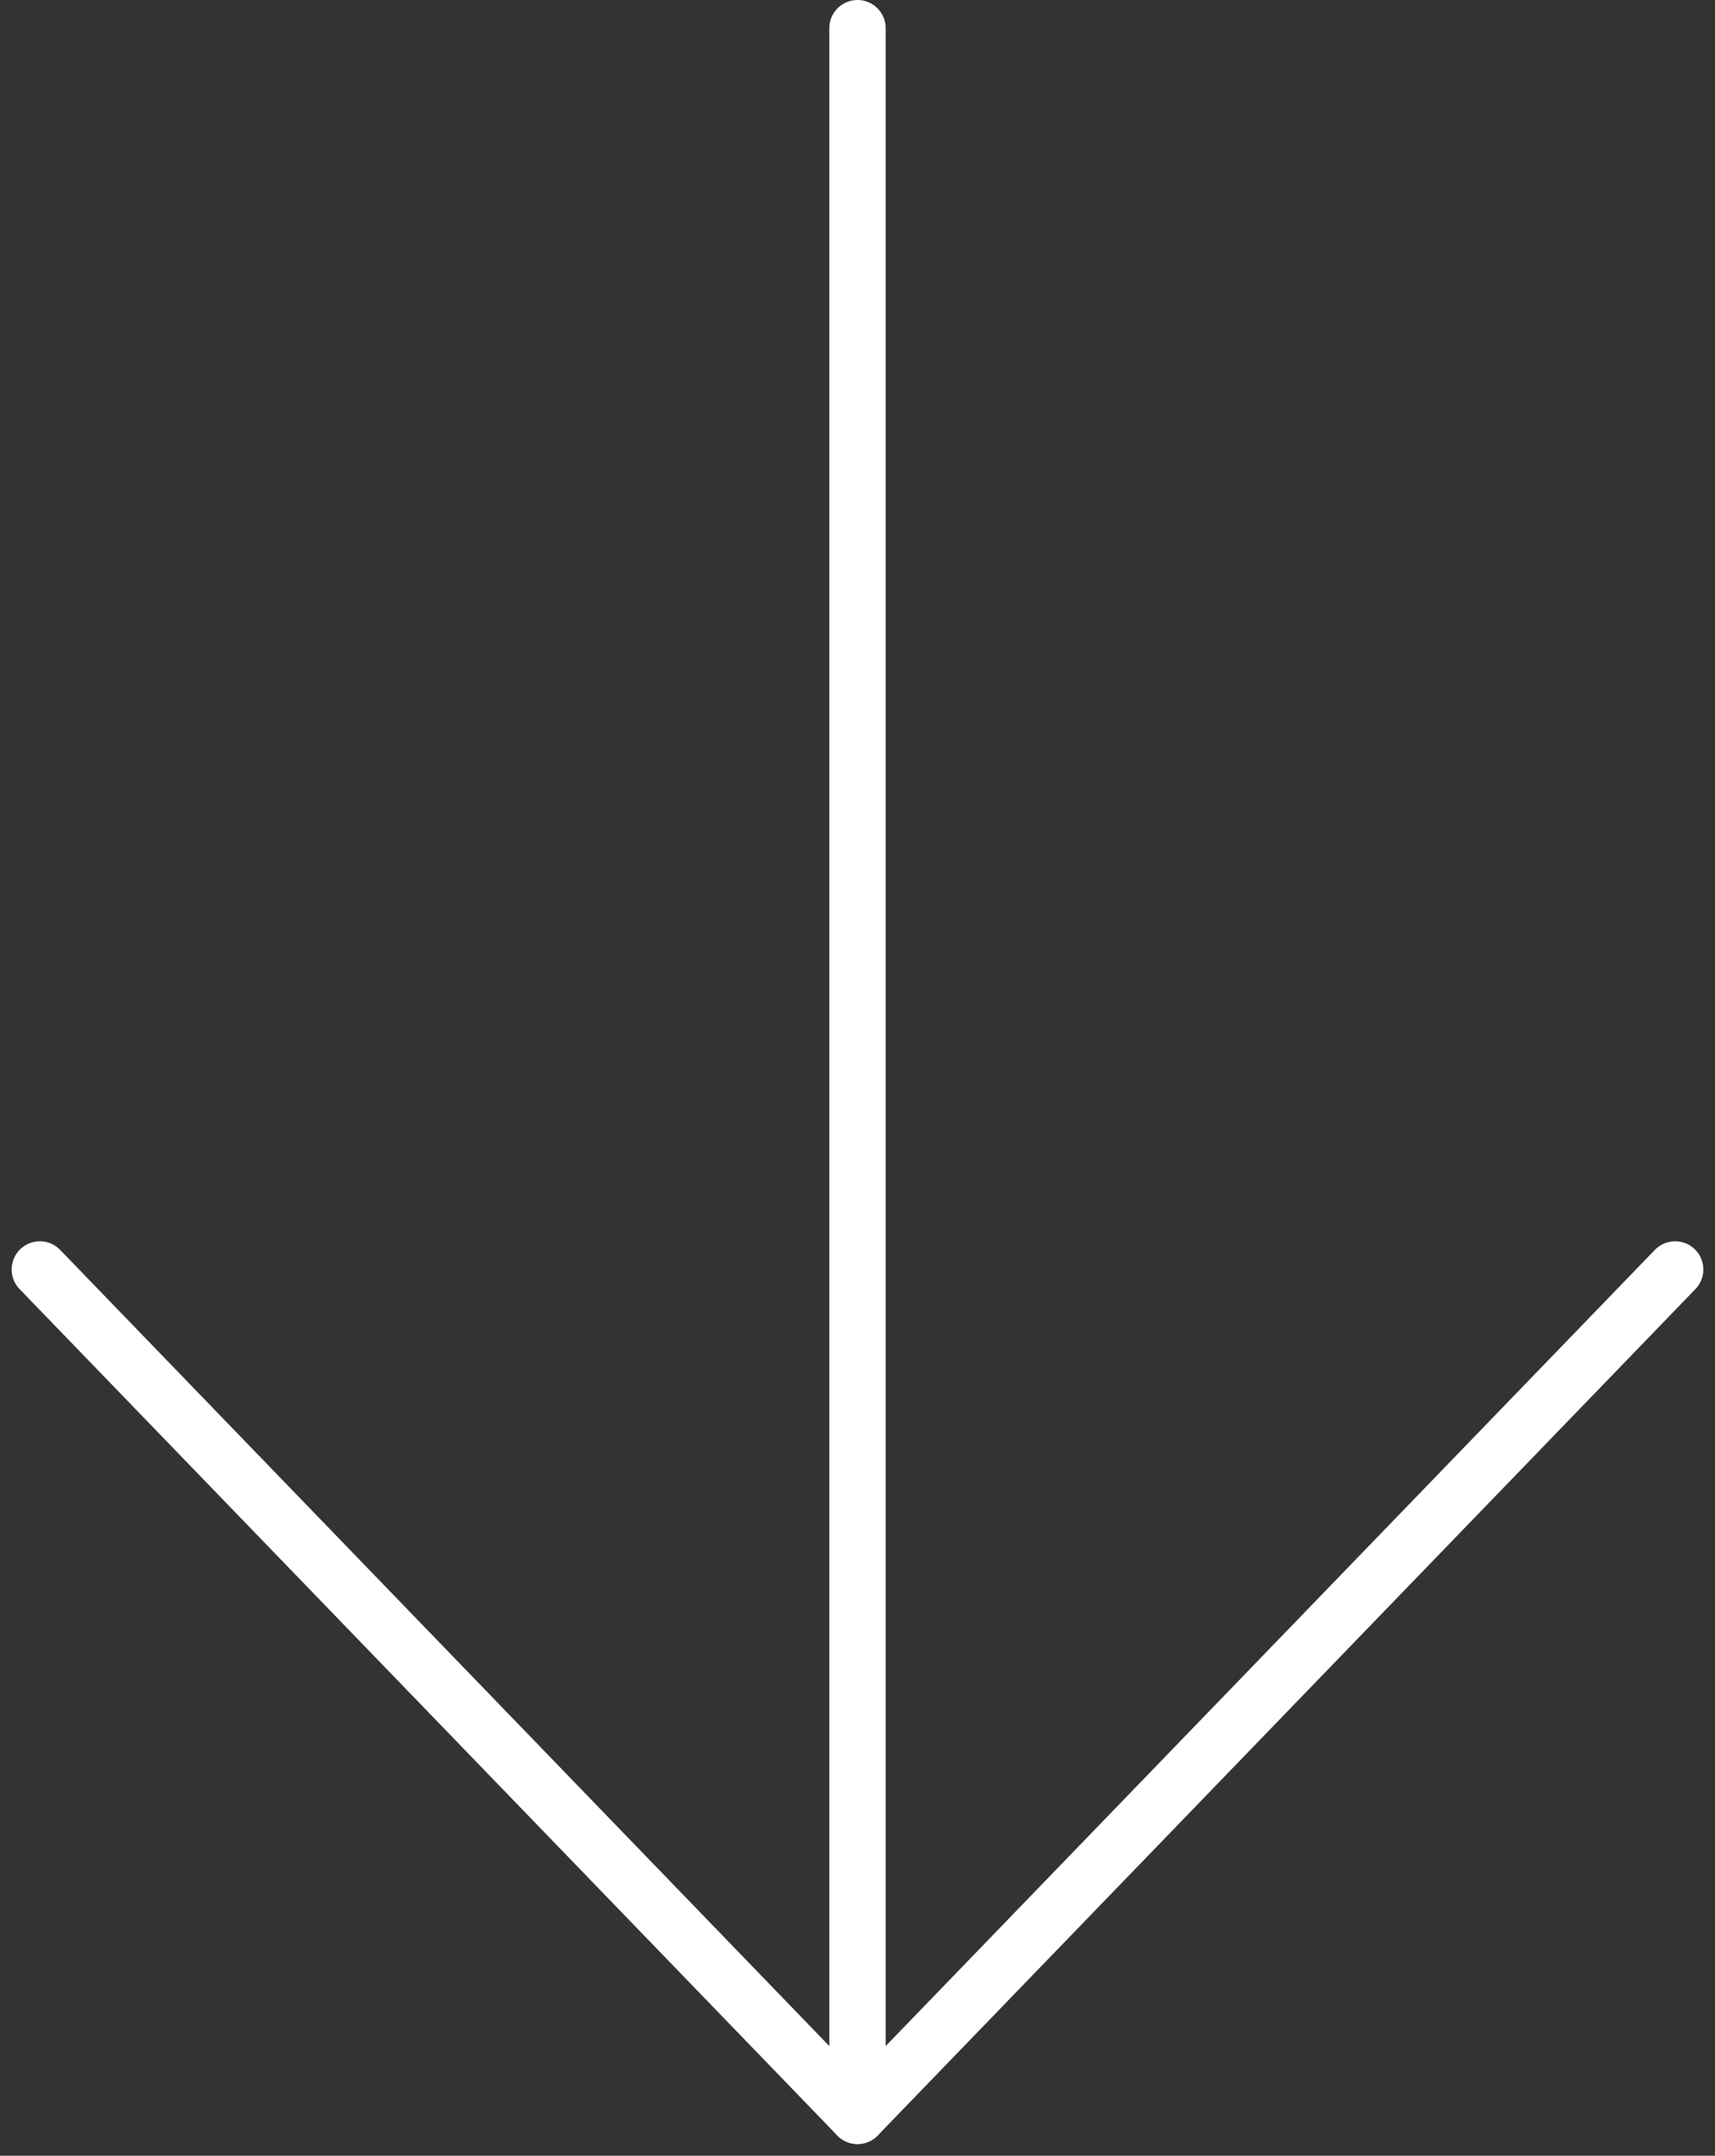 <?xml version="1.0" encoding="UTF-8"?>
<svg xmlns="http://www.w3.org/2000/svg" width="30.414" height="38.207" viewBox="0 0 30.414 38.207">
  <rect x="0" y="0" width="30.414" height="38.207" fill="#333333" stroke="none"/>
  <g id="page_c_arrow_down" transform="translate(-884.793 -1024)">
    <line id="Linie_1" data-name="Linie 1" y2="36" transform="translate(900 1024.5)" fill="none" stroke="#fff" stroke-linecap="round" stroke-width="1"></line>
    <line id="Linie_2" data-name="Linie 2" x1="14.5" y2="15" transform="translate(900 1046.5)" fill="none" stroke="#fff" stroke-linecap="round" stroke-width="1"></line>
    <line id="Linie_3" data-name="Linie 3" x2="14.5" y2="15" transform="translate(885.5 1046.5)" fill="none" stroke="#fff" stroke-linecap="round" stroke-width="1"></line>
  </g>
</svg>
